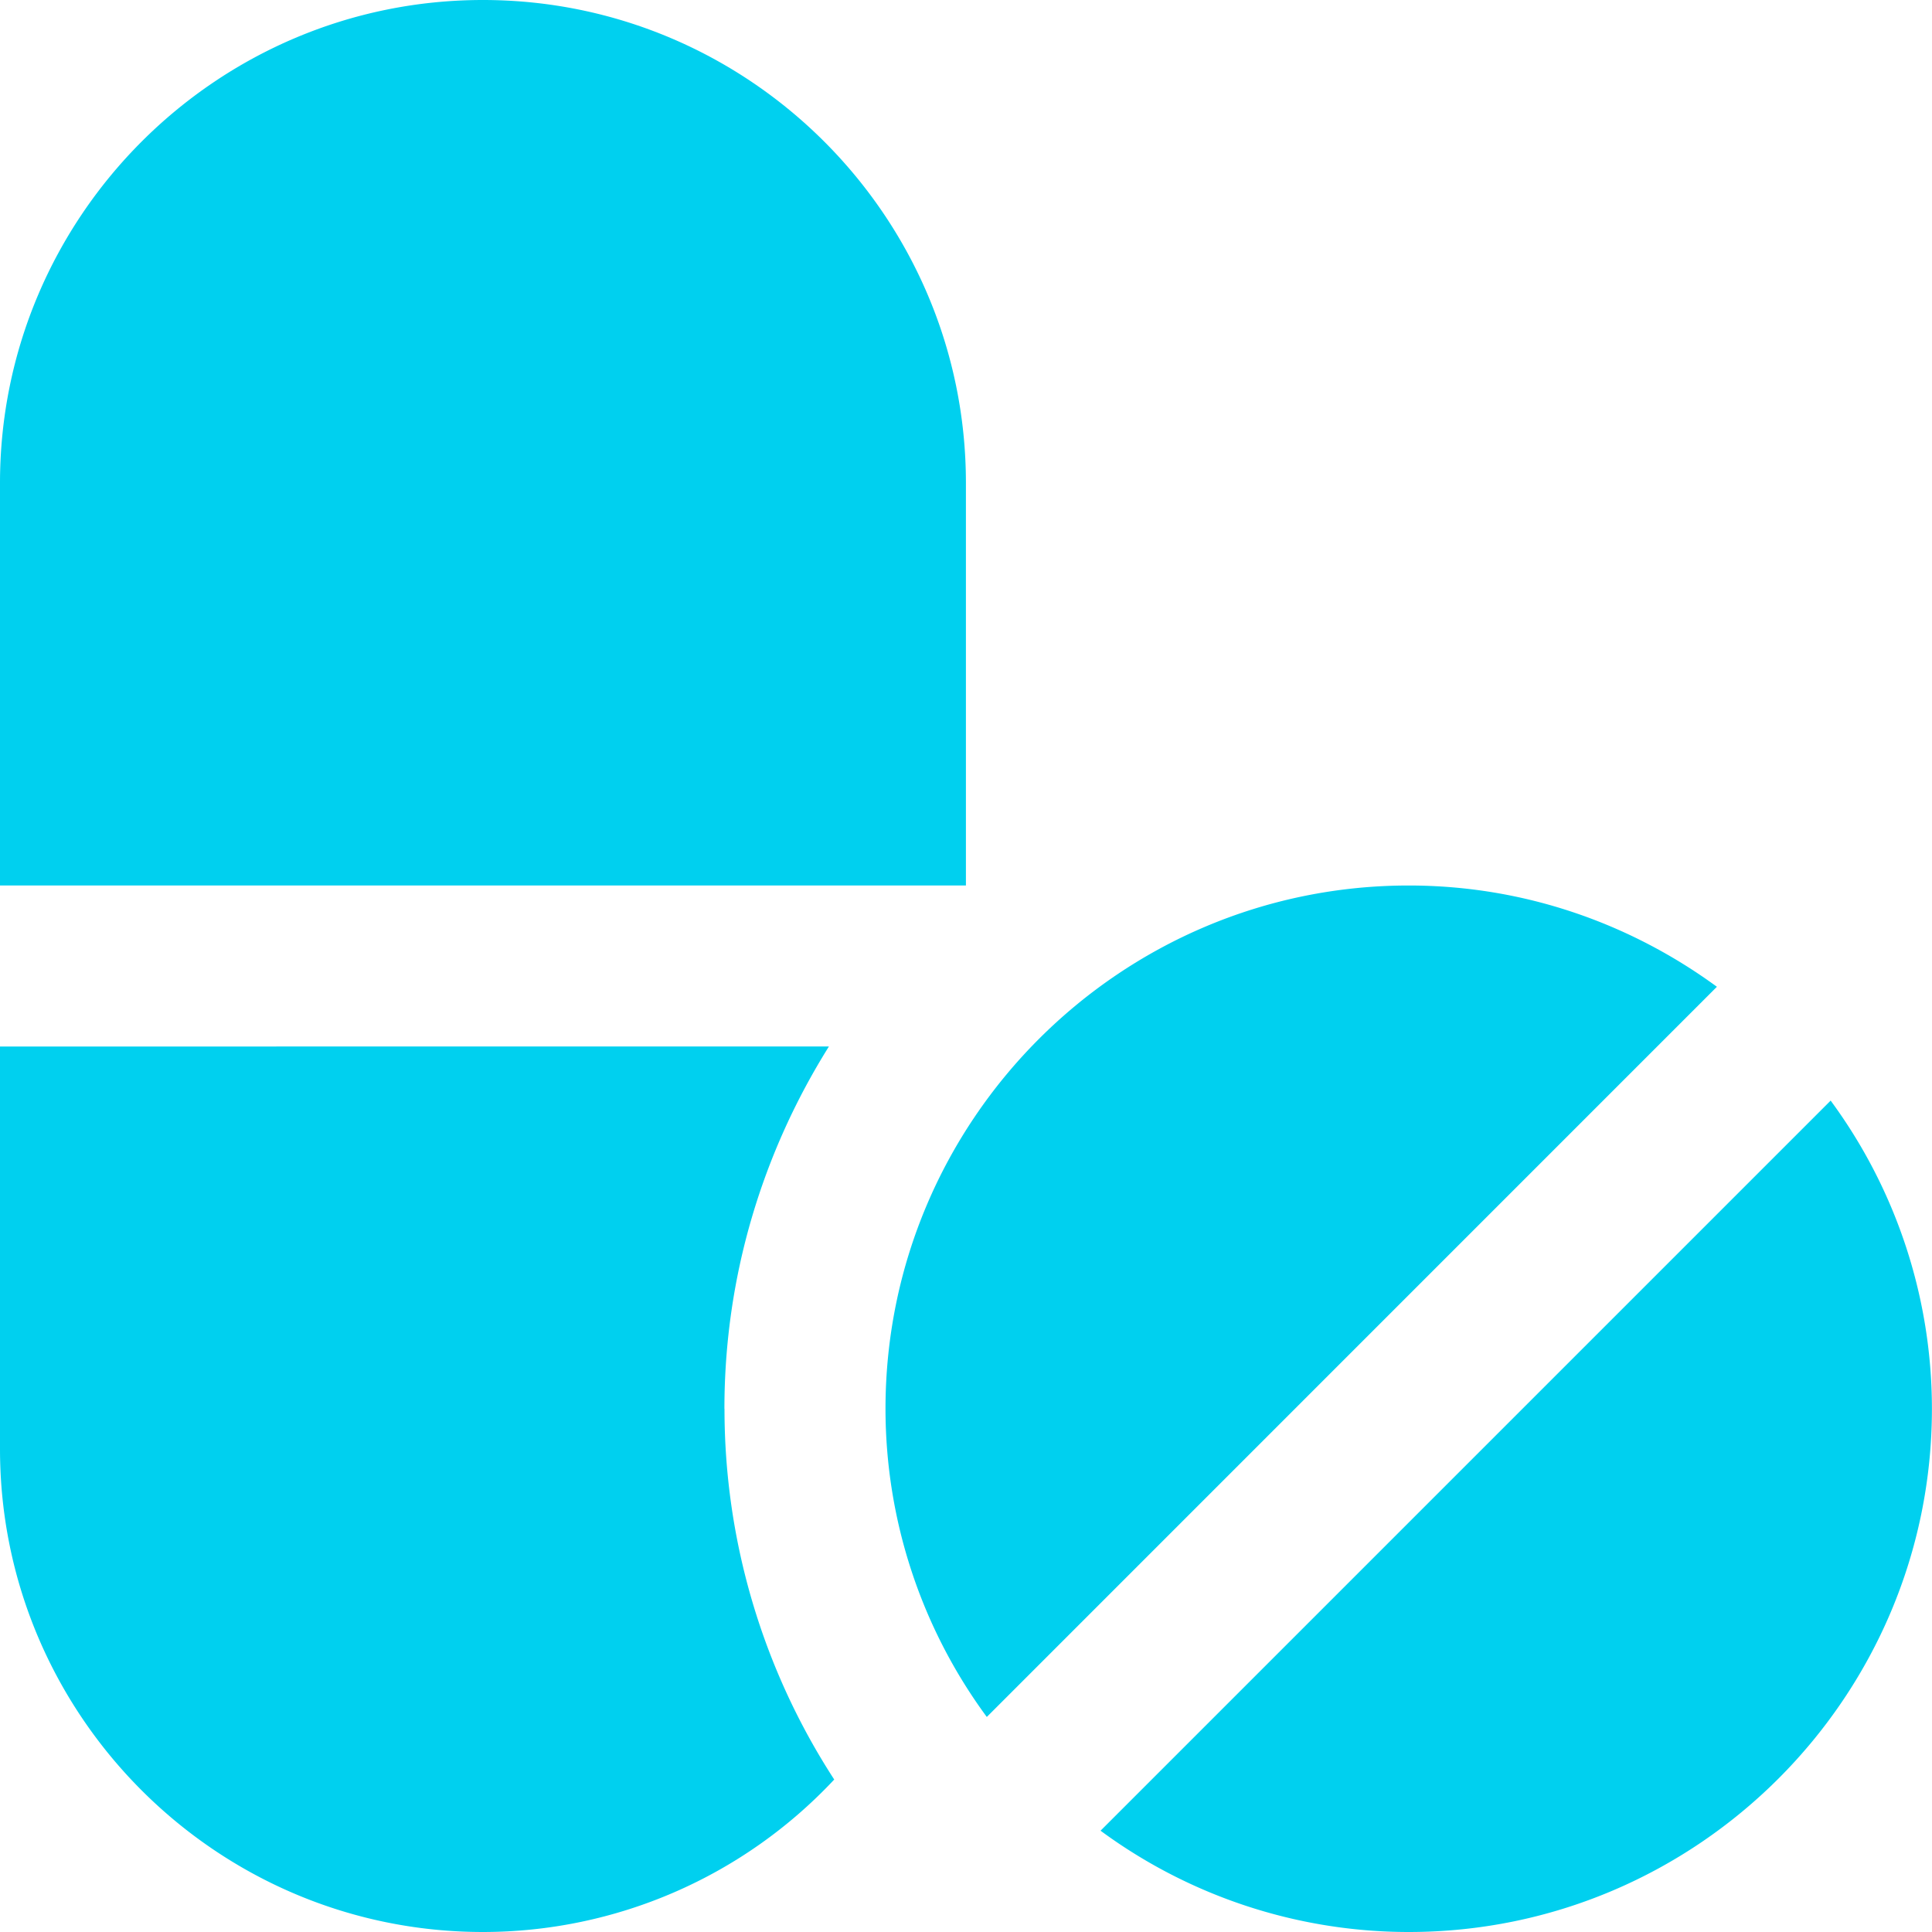 <svg xmlns="http://www.w3.org/2000/svg" version="1.1" xmlns:xlink="http://www.w3.org/1999/xlink" width="512" height="512" x="0" y="0" viewBox="0 0 24 24" style="enable-background:new 0 0 512 512" xml:space="preserve" class=""><g><path d="M12.258 21.328A6.459 6.459 0 0 1 11 17.5c0-3.584 2.916-6.5 6.5-6.5 1.432 0 2.752.471 3.828 1.258l-9.069 9.07Zm1.414 1.414A6.458 6.458 0 0 0 17.499 24c3.584 0 6.5-2.916 6.5-6.5a6.461 6.461 0 0 0-1.258-3.828l-9.069 9.069ZM11.999 11V6c0-3.308-2.692-6-6-6S0 2.692 0 6v5h12Zm-3 6.5c0-1.655.48-3.194 1.298-4.5H0v5c0 3.308 2.692 6 6 6a5.978 5.978 0 0 0 4.363-1.894A8.45 8.45 0 0 1 9 17.5Z" fill="#00d0ef" opacity="1" data-original="#000000" class=""></path></g></svg>